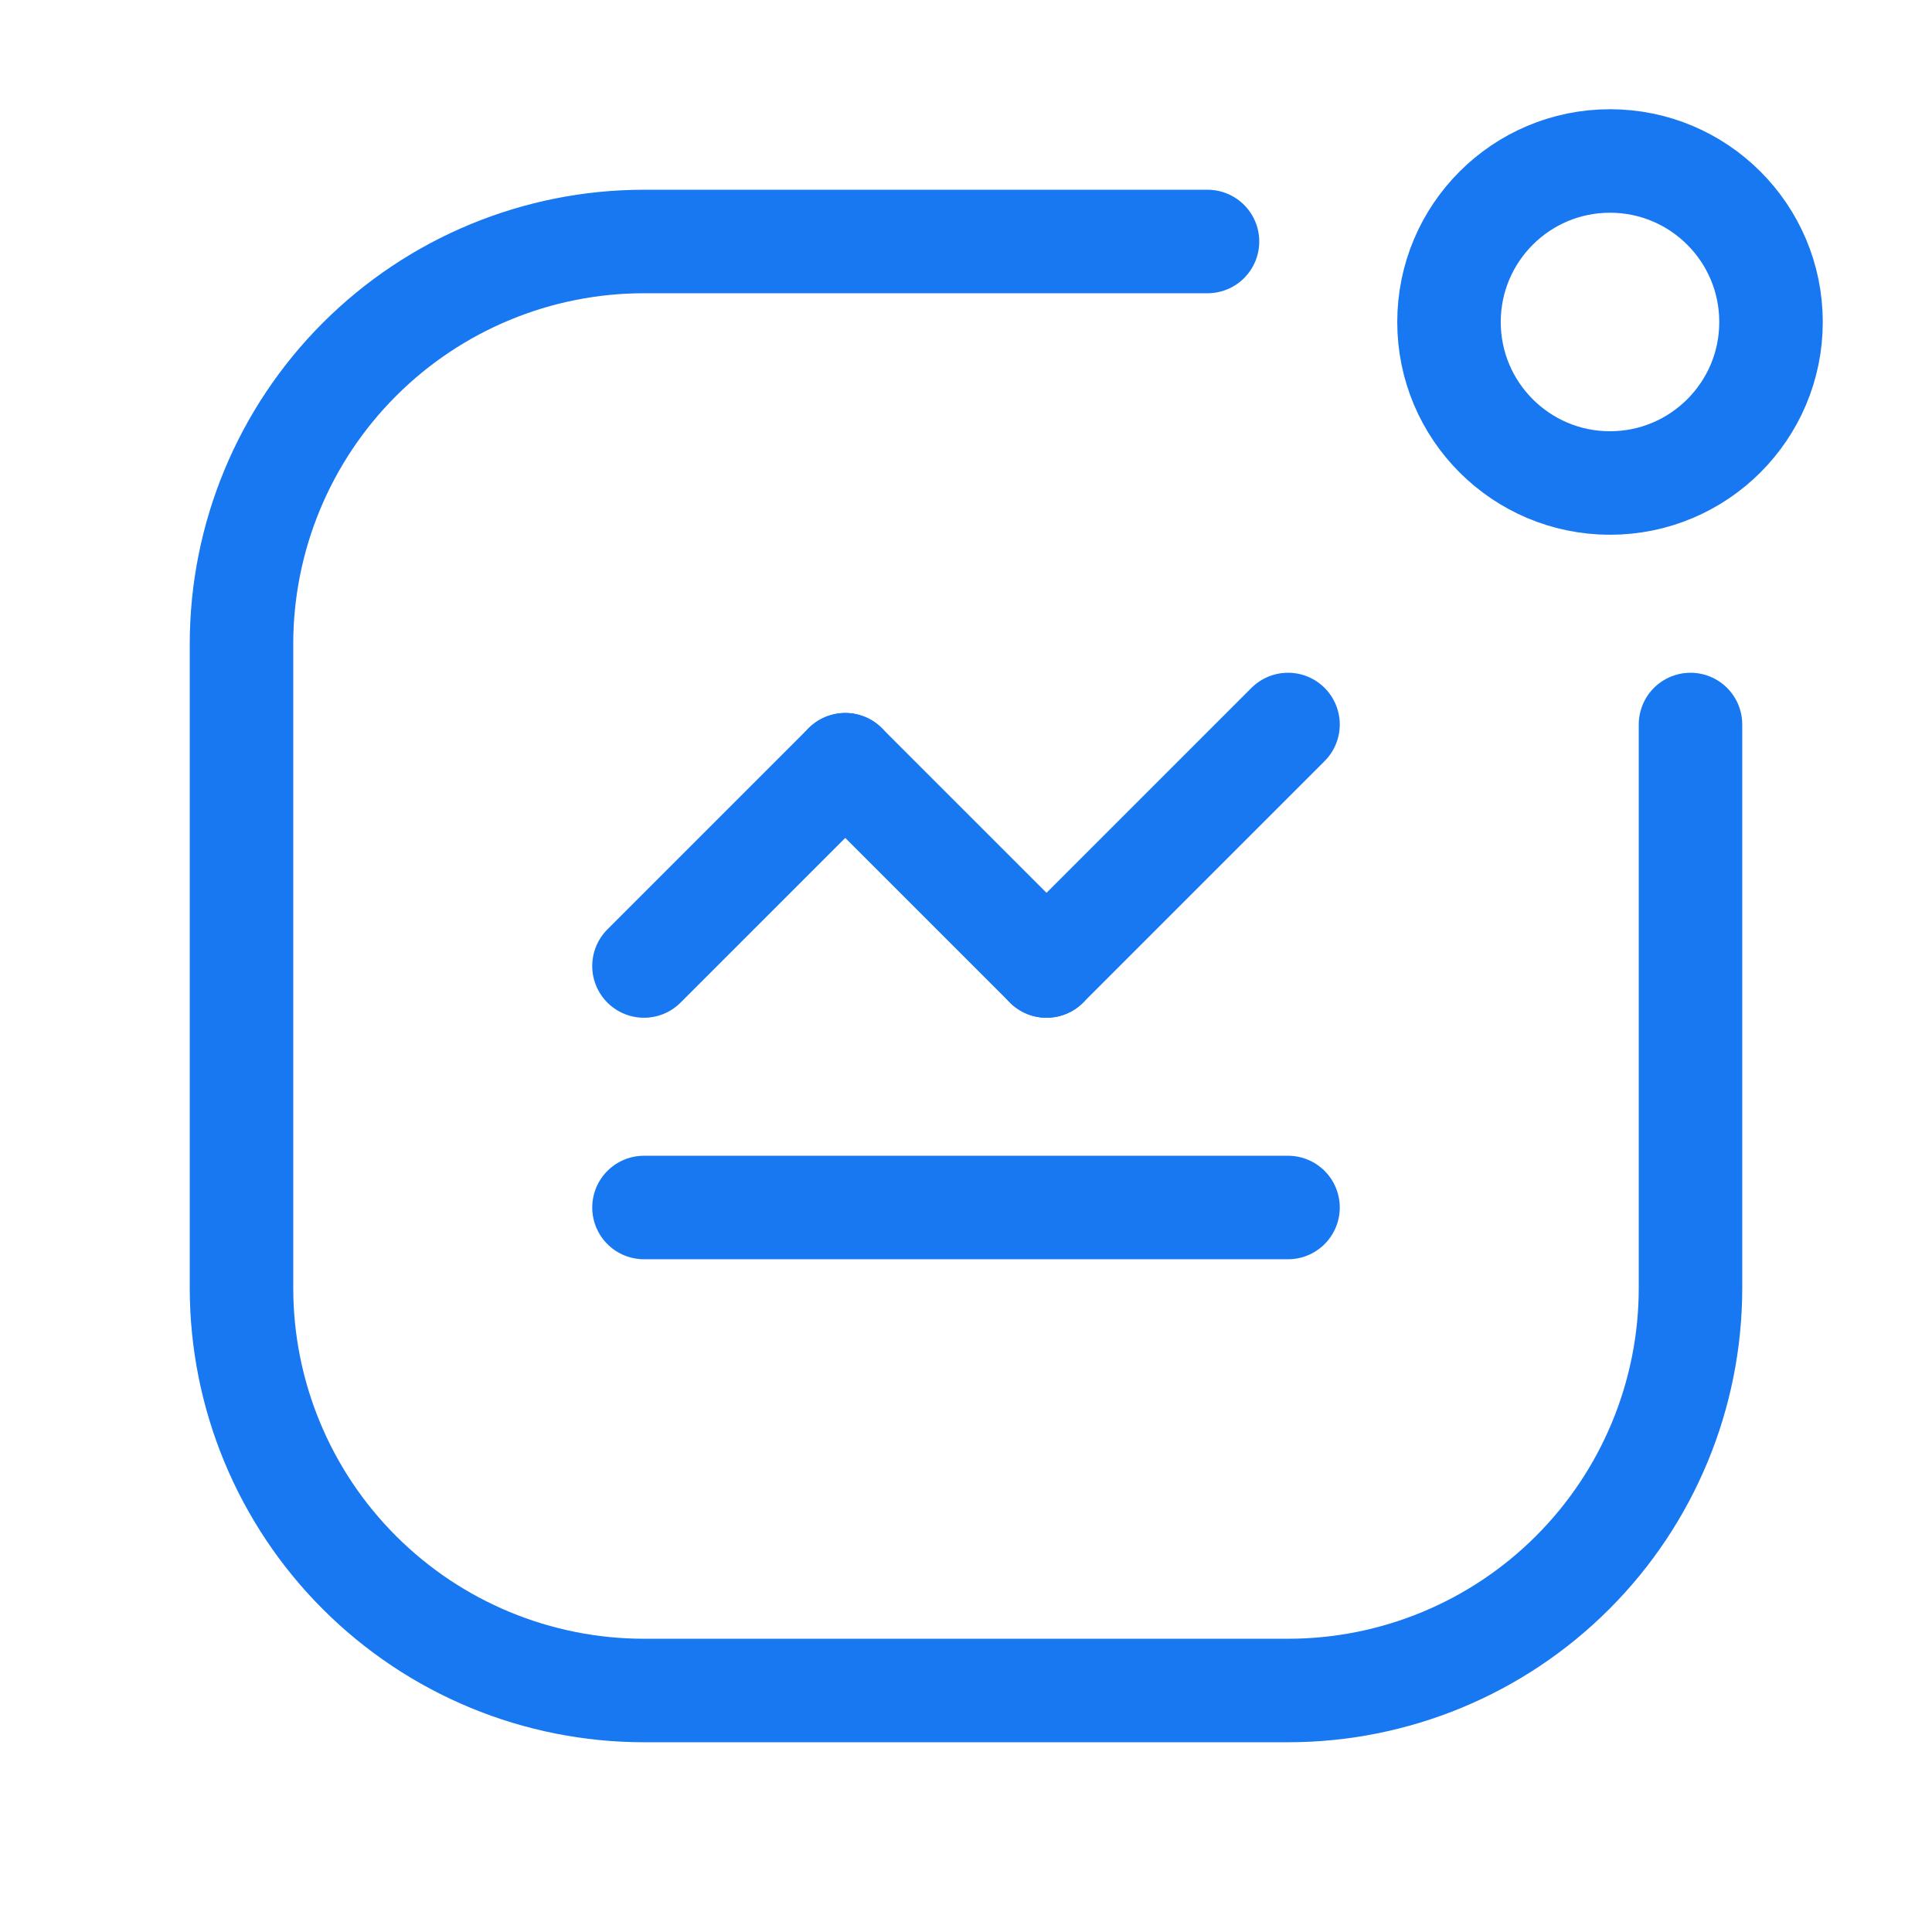 <svg width="28" height="28" viewBox="0 0 28 28" fill="none" xmlns="http://www.w3.org/2000/svg">
<g id="chart-analytics-notification-square 1" clip-path="url(#clip0_349_10544)">
<g id="Group">
<path id="Vector" d="M23.333 7C24.622 7 25.667 5.955 25.667 4.667C25.667 3.378 24.622 2.333 23.333 2.333C22.045 2.333 21 3.378 21 4.667C21 5.955 22.045 7 23.333 7Z" stroke="#1778F2" stroke-width="1.5" stroke-linecap="round" stroke-linejoin="round"/>
<path id="Vector_2" d="M24.5 10.5V18.667C24.5 20.214 23.885 21.698 22.791 22.791C21.698 23.885 20.214 24.5 18.667 24.5H9.333C7.786 24.5 6.303 23.885 5.209 22.791C4.115 21.698 3.5 20.214 3.5 18.667V9.333C3.5 7.786 4.115 6.303 5.209 5.209C6.303 4.115 7.786 3.5 9.333 3.5H17.5" stroke="#1778F2" stroke-width="1.5" stroke-linecap="round" stroke-linejoin="round"/>
<path id="Vector_3" d="M18.667 10.5L15.167 14" stroke="#1778F2" stroke-width="1.5" stroke-linecap="round" stroke-linejoin="round"/>
<path id="Vector_4" d="M15.167 14L12.25 11.083" stroke="#1778F2" stroke-width="1.5" stroke-linecap="round" stroke-linejoin="round"/>
<path id="Vector_5" d="M12.25 11.083L9.333 14" stroke="#1778F2" stroke-width="1.5" stroke-linecap="round" stroke-linejoin="round"/>
<path id="Vector_6" d="M9.333 17.5H18.667" stroke="#1778F2" stroke-width="1.5" stroke-linecap="round" stroke-linejoin="round"/>
</g>
</g>
<defs>
<clipPath id="clip0_349_10544">
<rect width="28" height="28" fill="white"/>
</clipPath>
</defs>
</svg>
